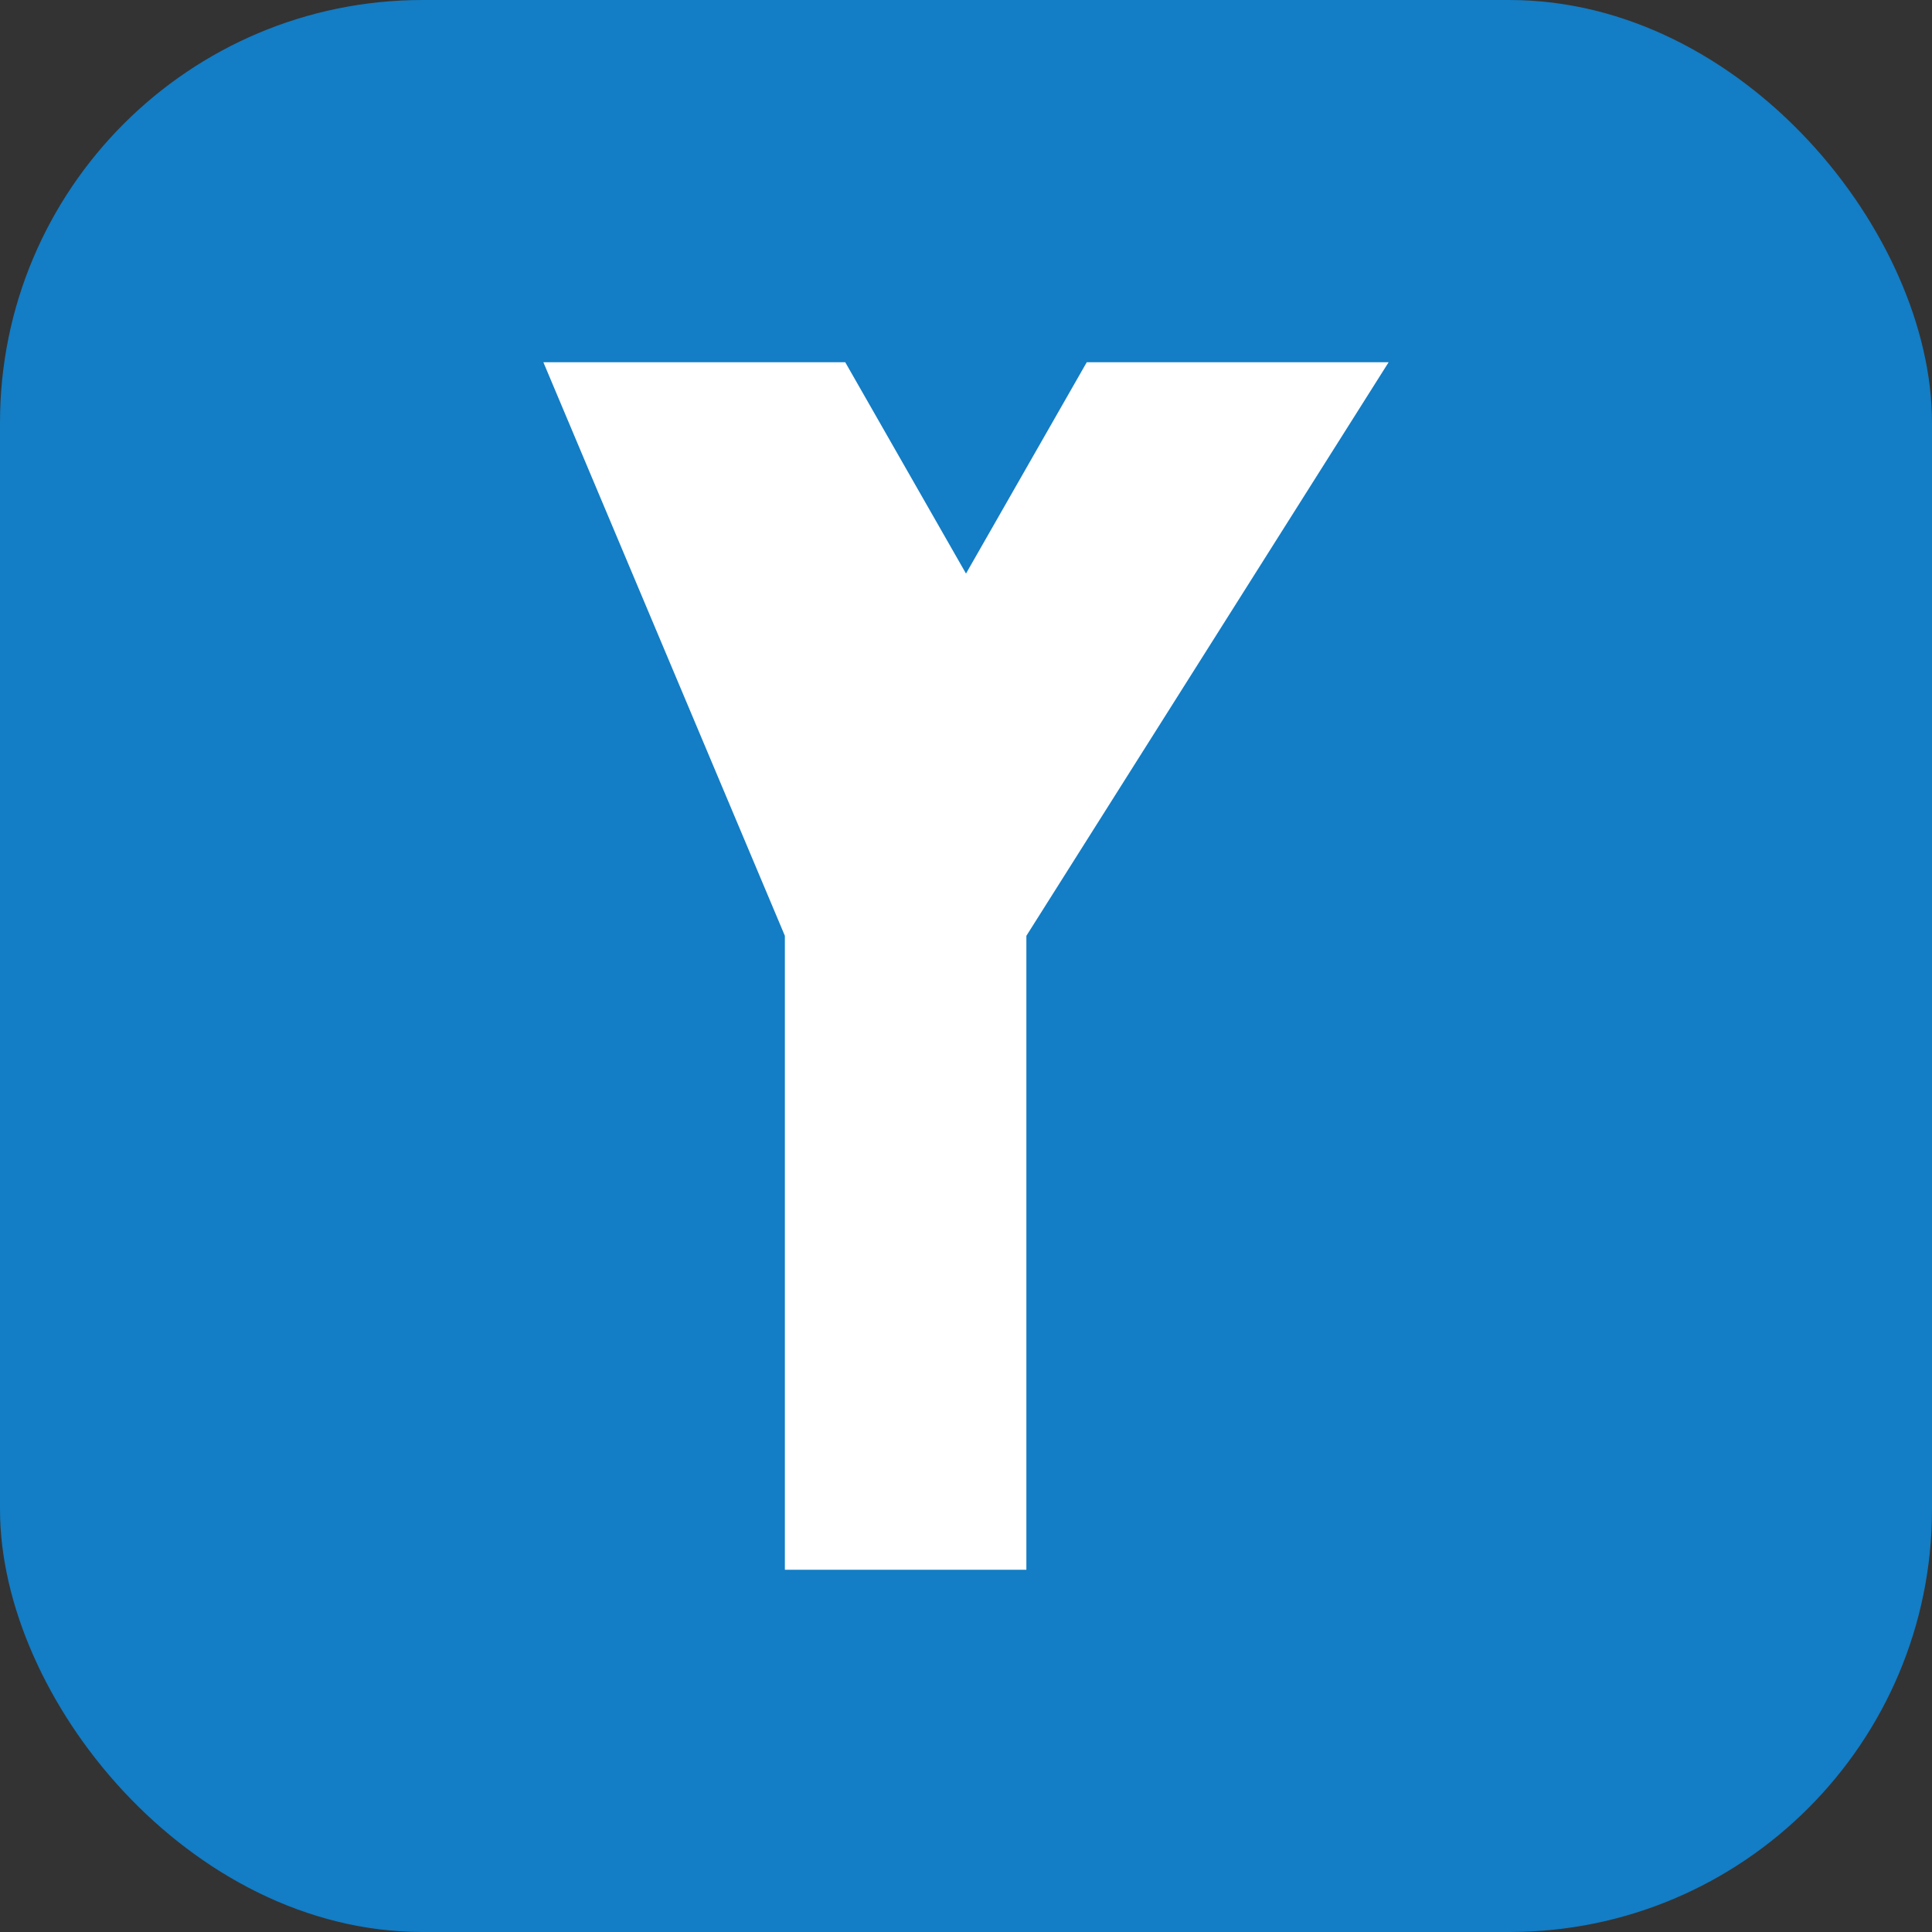 <svg xmlns="http://www.w3.org/2000/svg" width="64" height="64" viewBox="0 0 64 64">
  <rect x="0" y="0" width="64" height="64" fill="#333333" stroke="none"/>
  <rect width="64" height="64" rx="14" fill="#137DC5"/>
  <path d="M18 12h10l4 7 4-7h10l-12 19v21h-8V31L18 12z" fill="#FFFFFF"/>
</svg>
